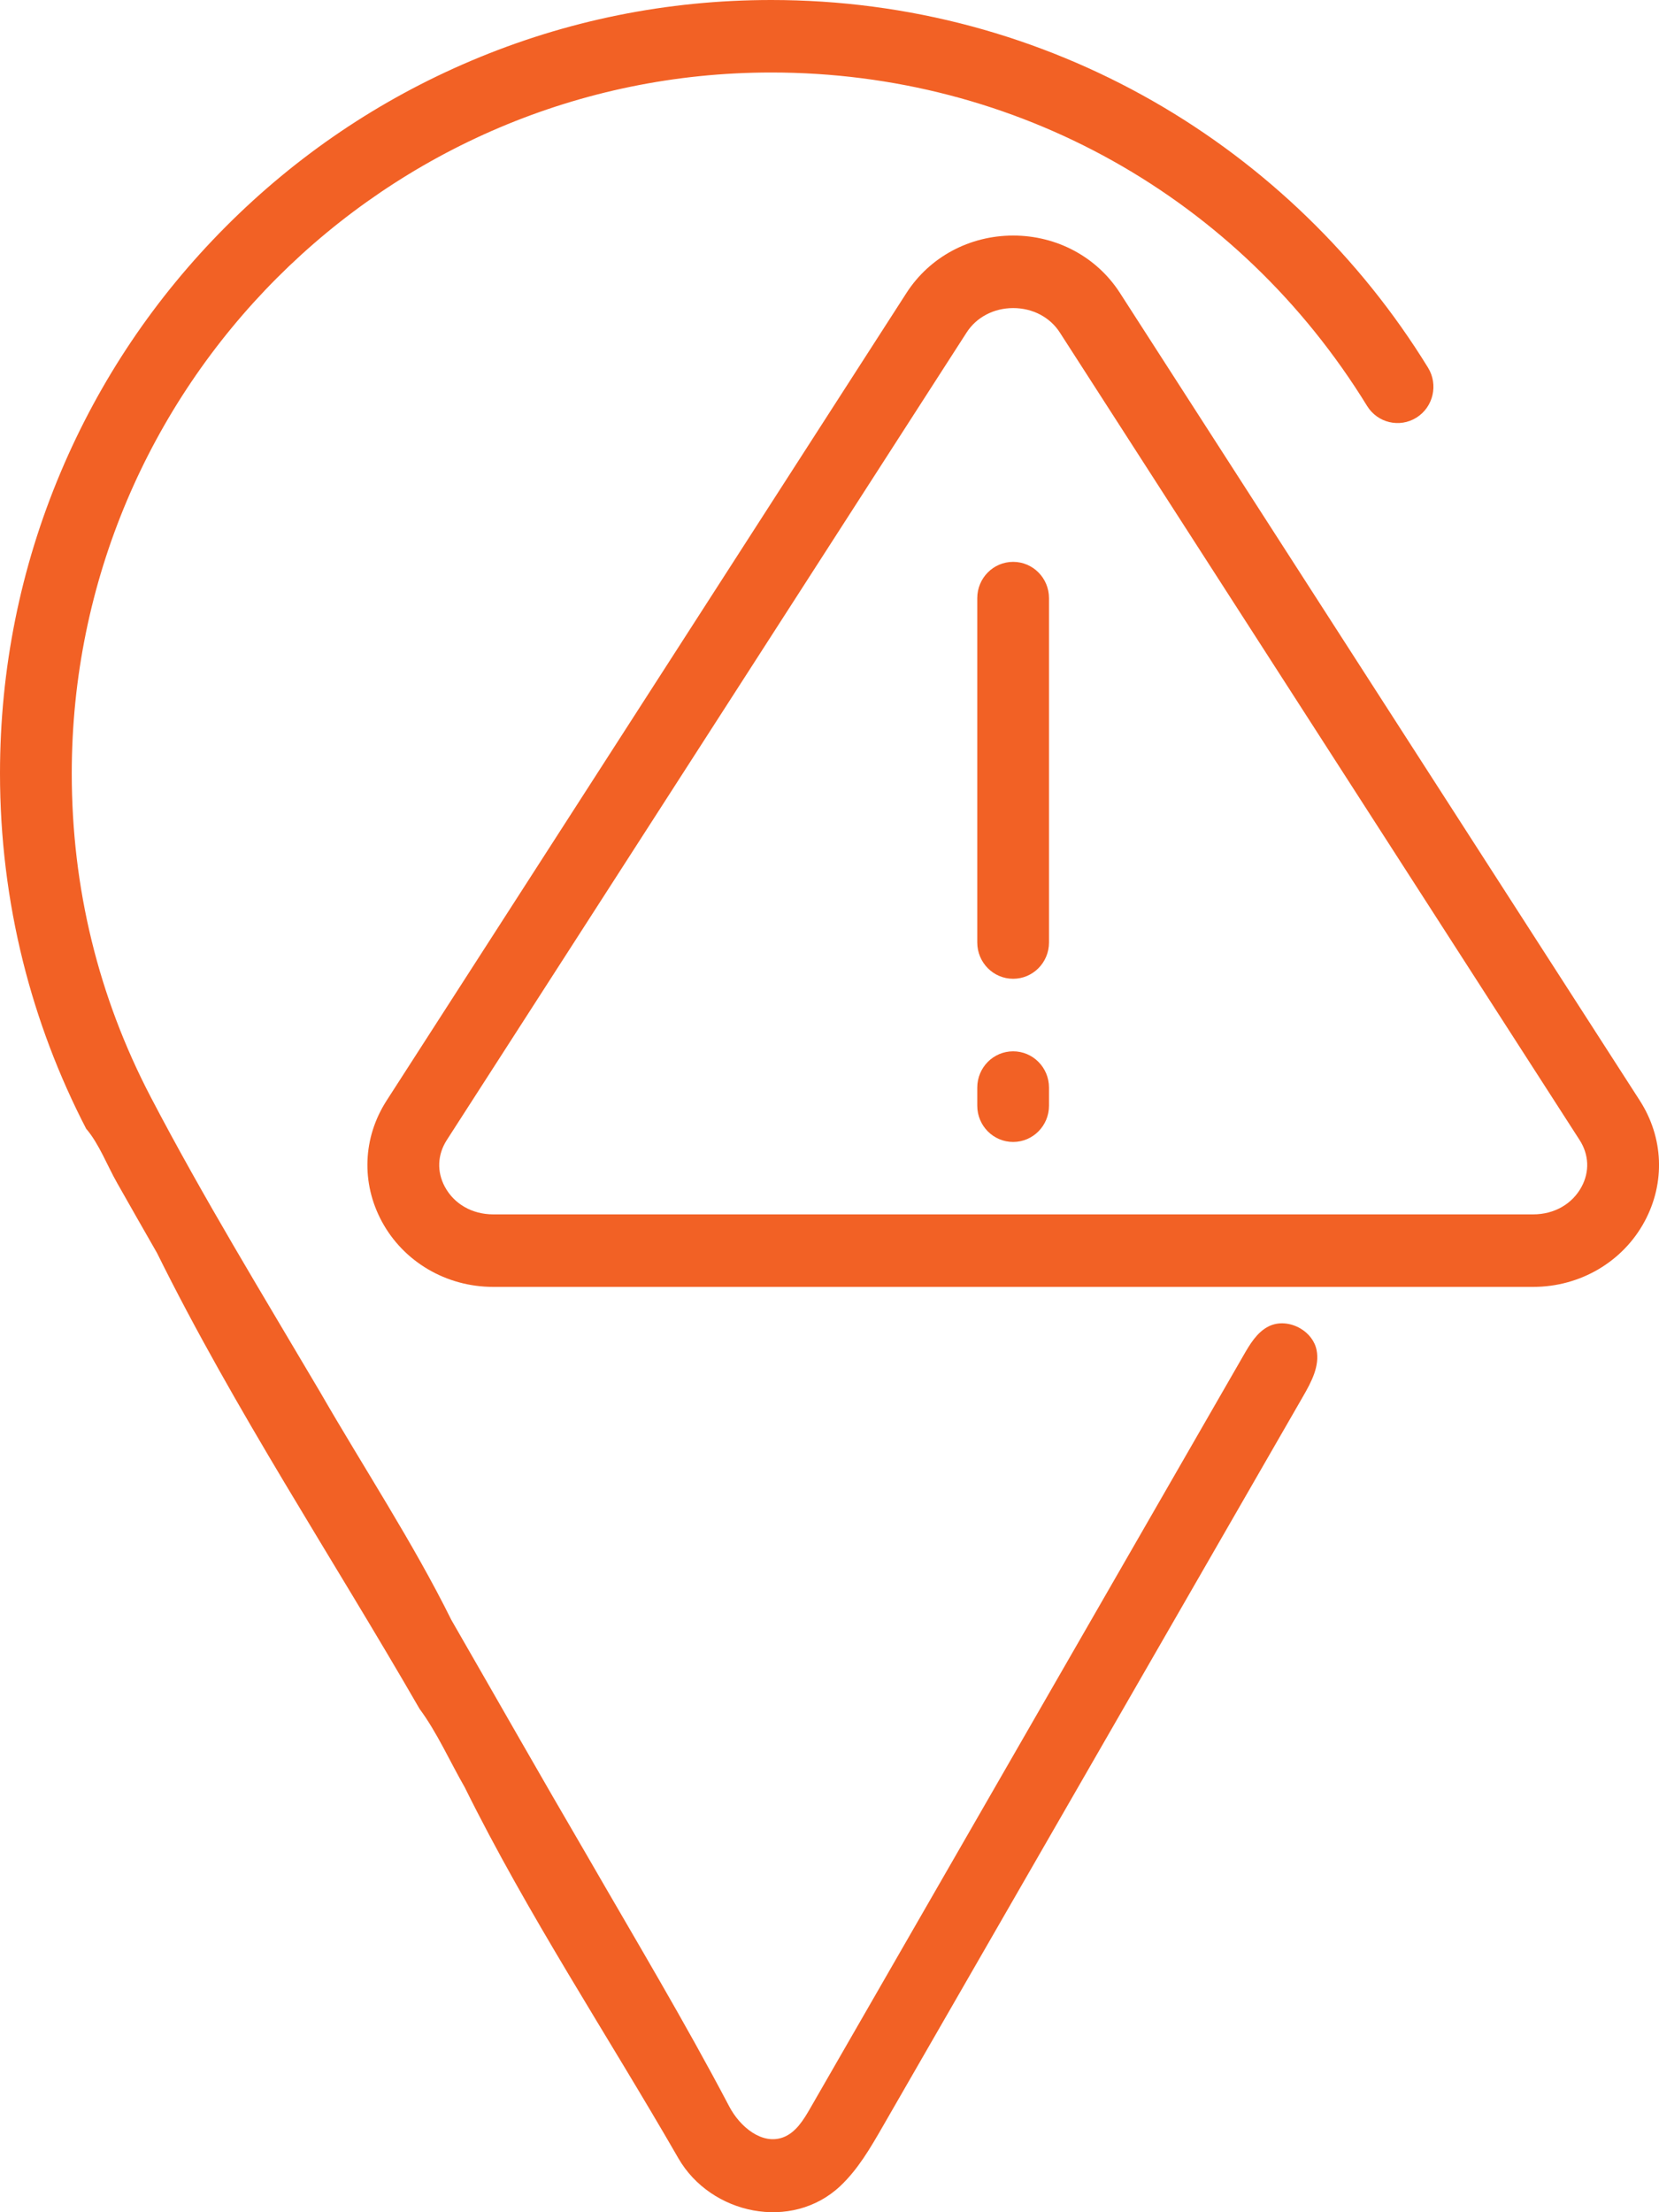 <svg width="75" height="100" viewBox="0 0 75 100" fill="none" xmlns="http://www.w3.org/2000/svg">
<path d="M58.795 60.055C58.352 59.792 57.788 59.727 57.329 59.969C56.821 60.235 56.507 60.761 56.22 61.261C49.69 72.607 43.16 83.953 36.63 95.299C36.324 95.831 35.975 96.401 35.404 96.615C34.449 96.972 33.45 96.136 32.972 95.228C30.943 91.367 28.705 87.638 26.52 83.845C24.459 80.32 22.443 76.766 20.404 73.226C18.679 69.739 16.43 66.326 14.469 62.921C11.901 58.568 9.176 54.114 6.818 49.597C4.446 45.056 3.244 40.133 3.244 34.962C3.244 17.491 17.431 3.277 34.871 3.277C45.934 3.277 56.002 8.912 61.803 18.35C62.276 19.118 63.275 19.355 64.036 18.877C64.797 18.4 65.031 17.389 64.558 16.62C61.495 11.636 57.194 7.468 52.12 4.568C49.547 3.097 46.794 1.962 43.939 1.193C40.997 0.401 37.946 0 34.871 0C30.164 0 25.598 0.924 21.299 2.747C17.147 4.507 13.418 7.027 10.216 10.236C7.014 13.446 4.499 17.185 2.742 21.349C0.922 25.661 0 30.242 0 34.962C0 37.844 0.35 40.707 1.04 43.469C1.694 46.091 2.659 48.638 3.906 51.044C3.908 51.043 3.91 51.042 3.911 51.041C4.478 51.709 4.856 52.702 5.288 53.462C5.89 54.522 6.49 55.583 7.098 56.639C10.619 63.753 15.011 70.378 18.966 77.244C19.76 78.315 20.344 79.636 21.011 80.795C23.866 86.564 27.426 91.933 30.633 97.501C30.643 97.519 30.654 97.538 30.664 97.556C30.665 97.557 30.665 97.557 30.665 97.557C32.135 100.11 35.798 100.882 37.992 98.812C38.791 98.058 39.353 97.087 39.903 96.132C46.24 85.126 52.576 74.12 58.913 63.114C59.282 62.473 59.664 61.758 59.521 61.032C59.438 60.614 59.157 60.269 58.795 60.055Z" fill="#F26125"/>
<path d="M74.131 49.748L50.627 13.237C49.582 11.616 47.779 10.648 45.805 10.648C43.831 10.648 42.029 11.616 40.982 13.239L17.479 49.748C16.403 51.421 16.321 53.462 17.258 55.208C18.241 57.036 20.171 58.172 22.297 58.172H69.313C71.439 58.172 73.37 57.036 74.352 55.208C75.29 53.462 75.207 51.421 74.131 49.748ZM71.501 53.644C71.081 54.427 70.263 54.894 69.313 54.894H22.297C21.348 54.894 20.53 54.427 20.109 53.644C19.743 52.962 19.775 52.193 20.198 51.535L43.701 15.027C44.145 14.337 44.932 13.926 45.805 13.926C46.678 13.926 47.465 14.337 47.909 15.025L71.411 51.534C71.835 52.193 71.868 52.962 71.501 53.644Z" fill="#F26125"/>
<path d="M45.802 25.398C44.906 25.398 44.18 26.132 44.18 27.037V42.605C44.18 43.51 44.906 44.244 45.802 44.244C46.697 44.244 47.423 43.51 47.423 42.605V27.037C47.423 26.132 46.697 25.398 45.802 25.398Z" fill="#F26125"/>
<path d="M45.802 47.523C44.906 47.523 44.18 48.257 44.18 49.162V49.982C44.18 50.887 44.906 51.62 45.802 51.62C46.697 51.62 47.423 50.887 47.423 49.982V49.162C47.423 48.257 46.697 47.523 45.802 47.523Z" fill="#F26125"/>
</svg>
